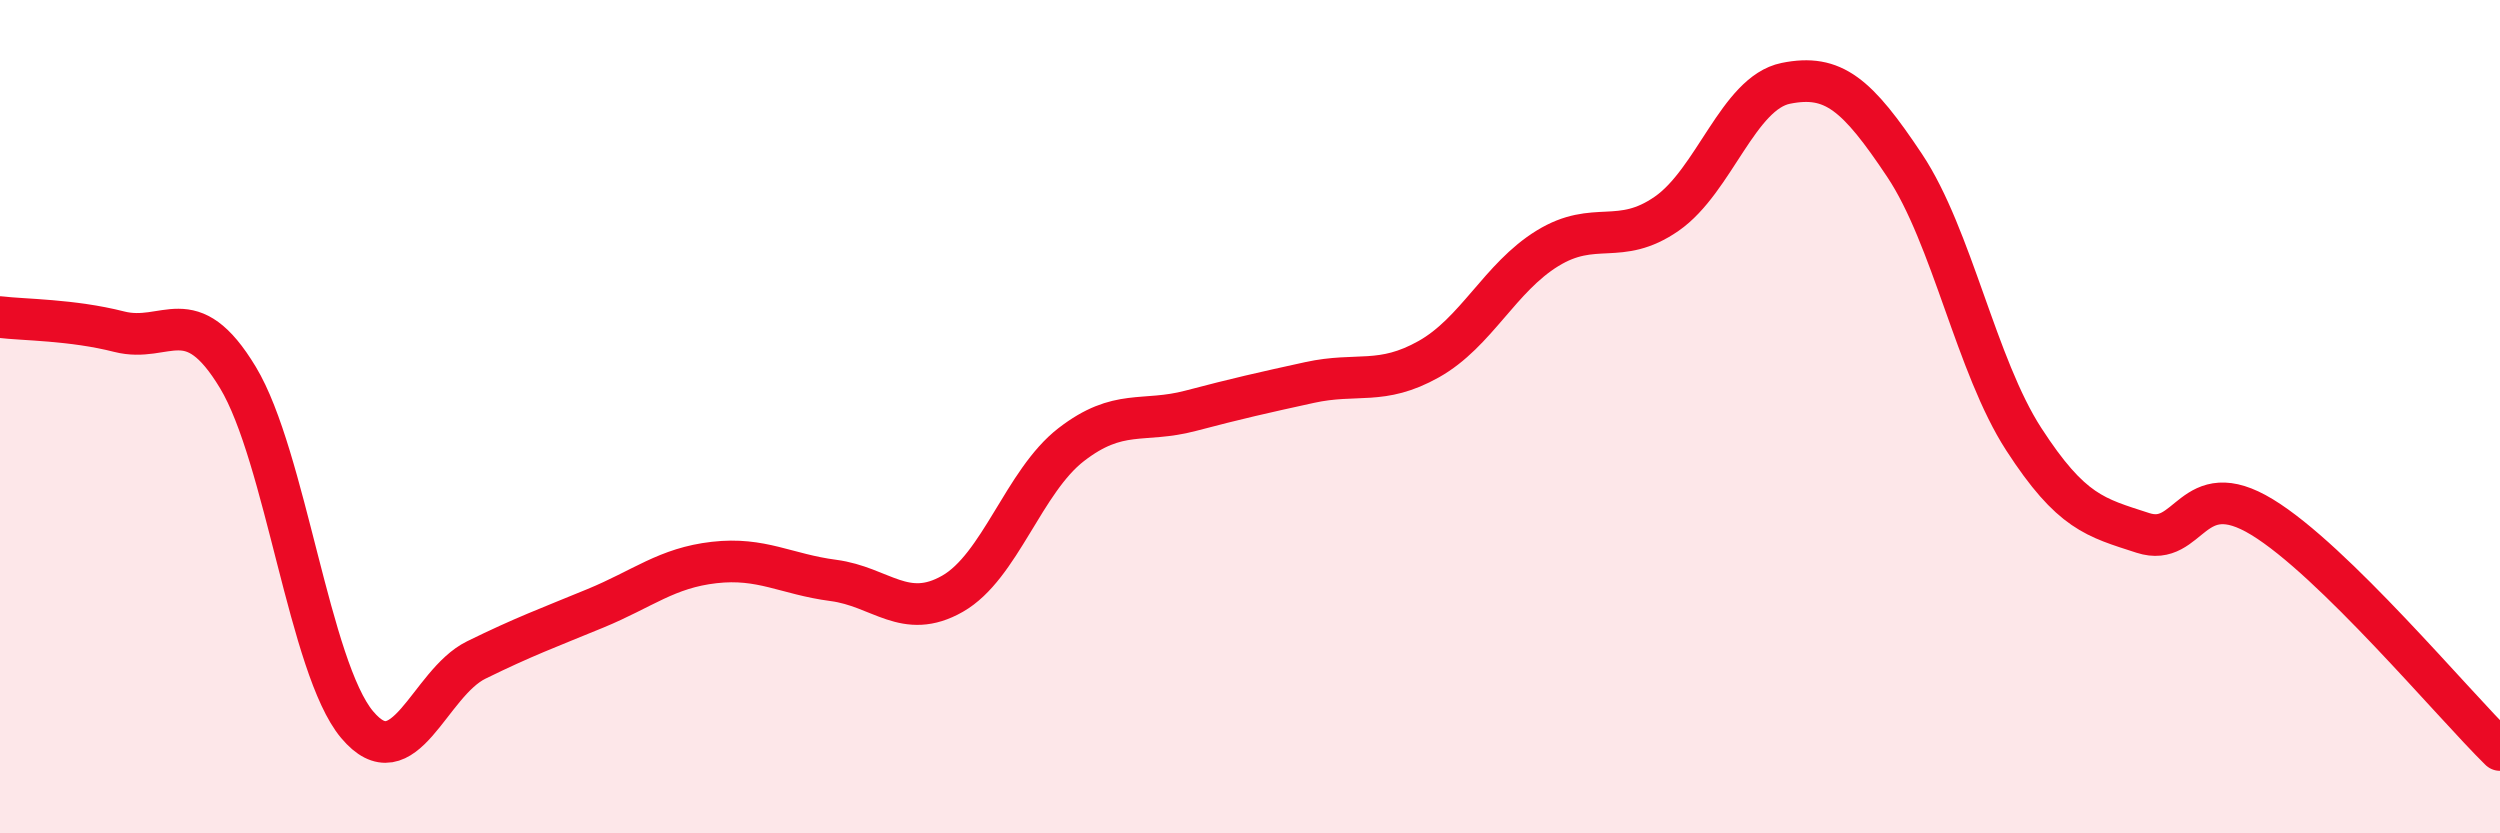 
    <svg width="60" height="20" viewBox="0 0 60 20" xmlns="http://www.w3.org/2000/svg">
      <path
        d="M 0,7.61 C 0.57,7.68 1.72,7.67 2.86,7.96 C 4,8.25 4.57,7.17 5.71,9.06 C 6.85,10.95 7.43,16.03 8.57,17.39 C 9.71,18.75 10.29,16.4 11.43,15.84 C 12.57,15.28 13.15,15.07 14.29,14.6 C 15.43,14.13 16,13.63 17.14,13.5 C 18.28,13.37 18.86,13.78 20,13.93 C 21.14,14.08 21.72,14.9 22.86,14.25 C 24,13.6 24.57,11.55 25.71,10.67 C 26.85,9.79 27.43,10.16 28.57,9.86 C 29.71,9.56 30.29,9.43 31.43,9.18 C 32.57,8.93 33.15,9.26 34.29,8.62 C 35.43,7.98 36,6.66 37.14,5.96 C 38.28,5.26 38.86,5.92 40,5.13 C 41.14,4.34 41.72,2.23 42.86,2 C 44,1.77 44.57,2.26 45.71,3.97 C 46.85,5.68 47.43,8.78 48.57,10.54 C 49.71,12.3 50.29,12.42 51.43,12.79 C 52.57,13.16 52.58,11.37 54.29,12.41 C 56,13.45 58.86,16.88 60,18L60 20L0 20Z"
        fill="#EB0A25"
        opacity="0.1"
        stroke-linecap="round"
        stroke-linejoin="round"
      />
      <path
        d="M 0,7.61 C 0.57,7.68 1.72,7.67 2.86,7.96 C 4,8.25 4.57,7.17 5.71,9.06 C 6.85,10.95 7.43,16.03 8.57,17.39 C 9.71,18.75 10.29,16.4 11.43,15.84 C 12.57,15.28 13.15,15.07 14.29,14.6 C 15.43,14.13 16,13.63 17.14,13.5 C 18.28,13.37 18.86,13.78 20,13.93 C 21.14,14.08 21.72,14.9 22.86,14.25 C 24,13.6 24.57,11.55 25.71,10.67 C 26.85,9.79 27.43,10.16 28.57,9.86 C 29.71,9.56 30.29,9.43 31.43,9.18 C 32.57,8.93 33.15,9.26 34.29,8.62 C 35.43,7.98 36,6.66 37.14,5.96 C 38.28,5.26 38.86,5.92 40,5.13 C 41.14,4.34 41.72,2.23 42.86,2 C 44,1.77 44.57,2.26 45.71,3.97 C 46.85,5.68 47.43,8.78 48.57,10.54 C 49.71,12.3 50.29,12.42 51.43,12.79 C 52.57,13.16 52.58,11.37 54.29,12.41 C 56,13.45 58.86,16.88 60,18"
        stroke="#EB0A25"
        stroke-width="1"
        fill="none"
        stroke-linecap="round"
        stroke-linejoin="round"
      />
    </svg>
  